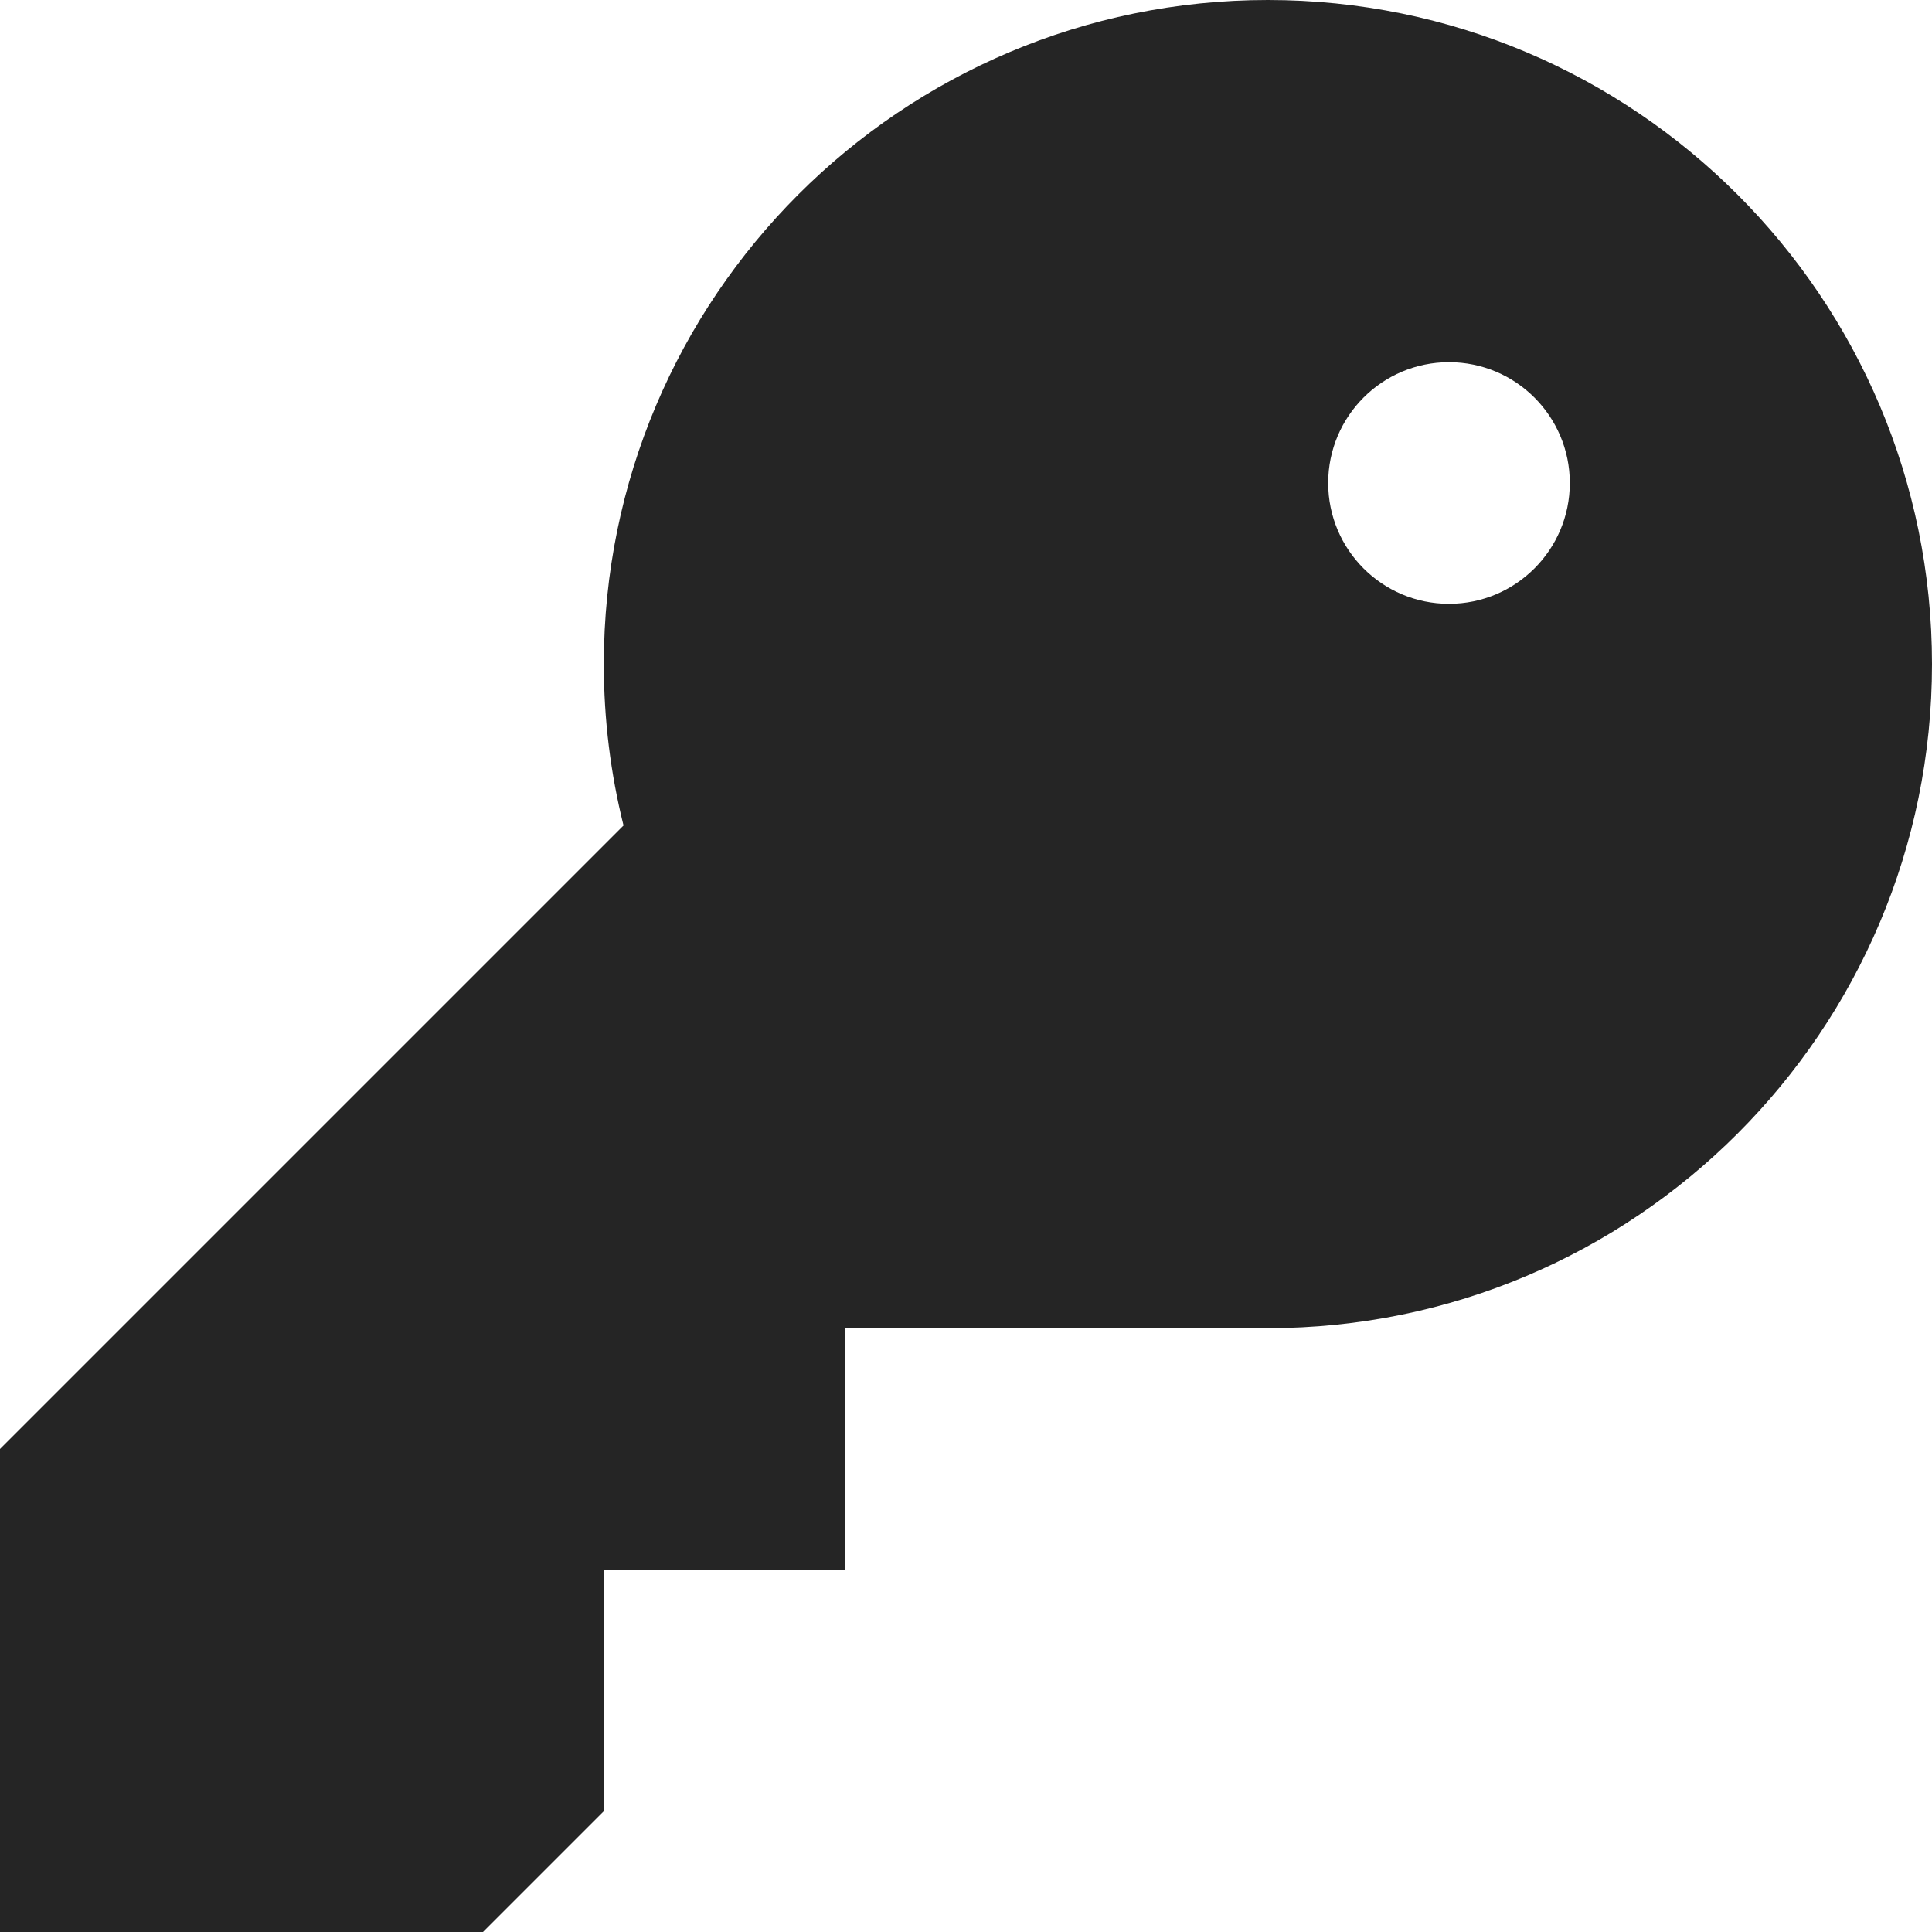 <?xml version="1.0" encoding="UTF-8"?> <svg xmlns="http://www.w3.org/2000/svg" width="15" height="15" viewBox="0 0 15 15" fill="none"><path fill-rule="evenodd" clip-rule="evenodd" d="M15 5.156C15 8.004 12.691 10.312 9.844 10.312H6.562V12.188H4.688V14.062L3.75 15H0V11.25L4.841 6.409C4.741 6.008 4.688 5.588 4.688 5.156C4.688 2.309 6.996 0 9.844 0C12.691 0 15 2.309 15 5.156ZM12.188 3.75C12.188 4.268 11.768 4.688 11.25 4.688C10.732 4.688 10.312 4.268 10.312 3.75C10.312 3.232 10.732 2.812 11.25 2.812C11.768 2.812 12.188 3.232 12.188 3.75Z" fill="#252525"></path></svg> 